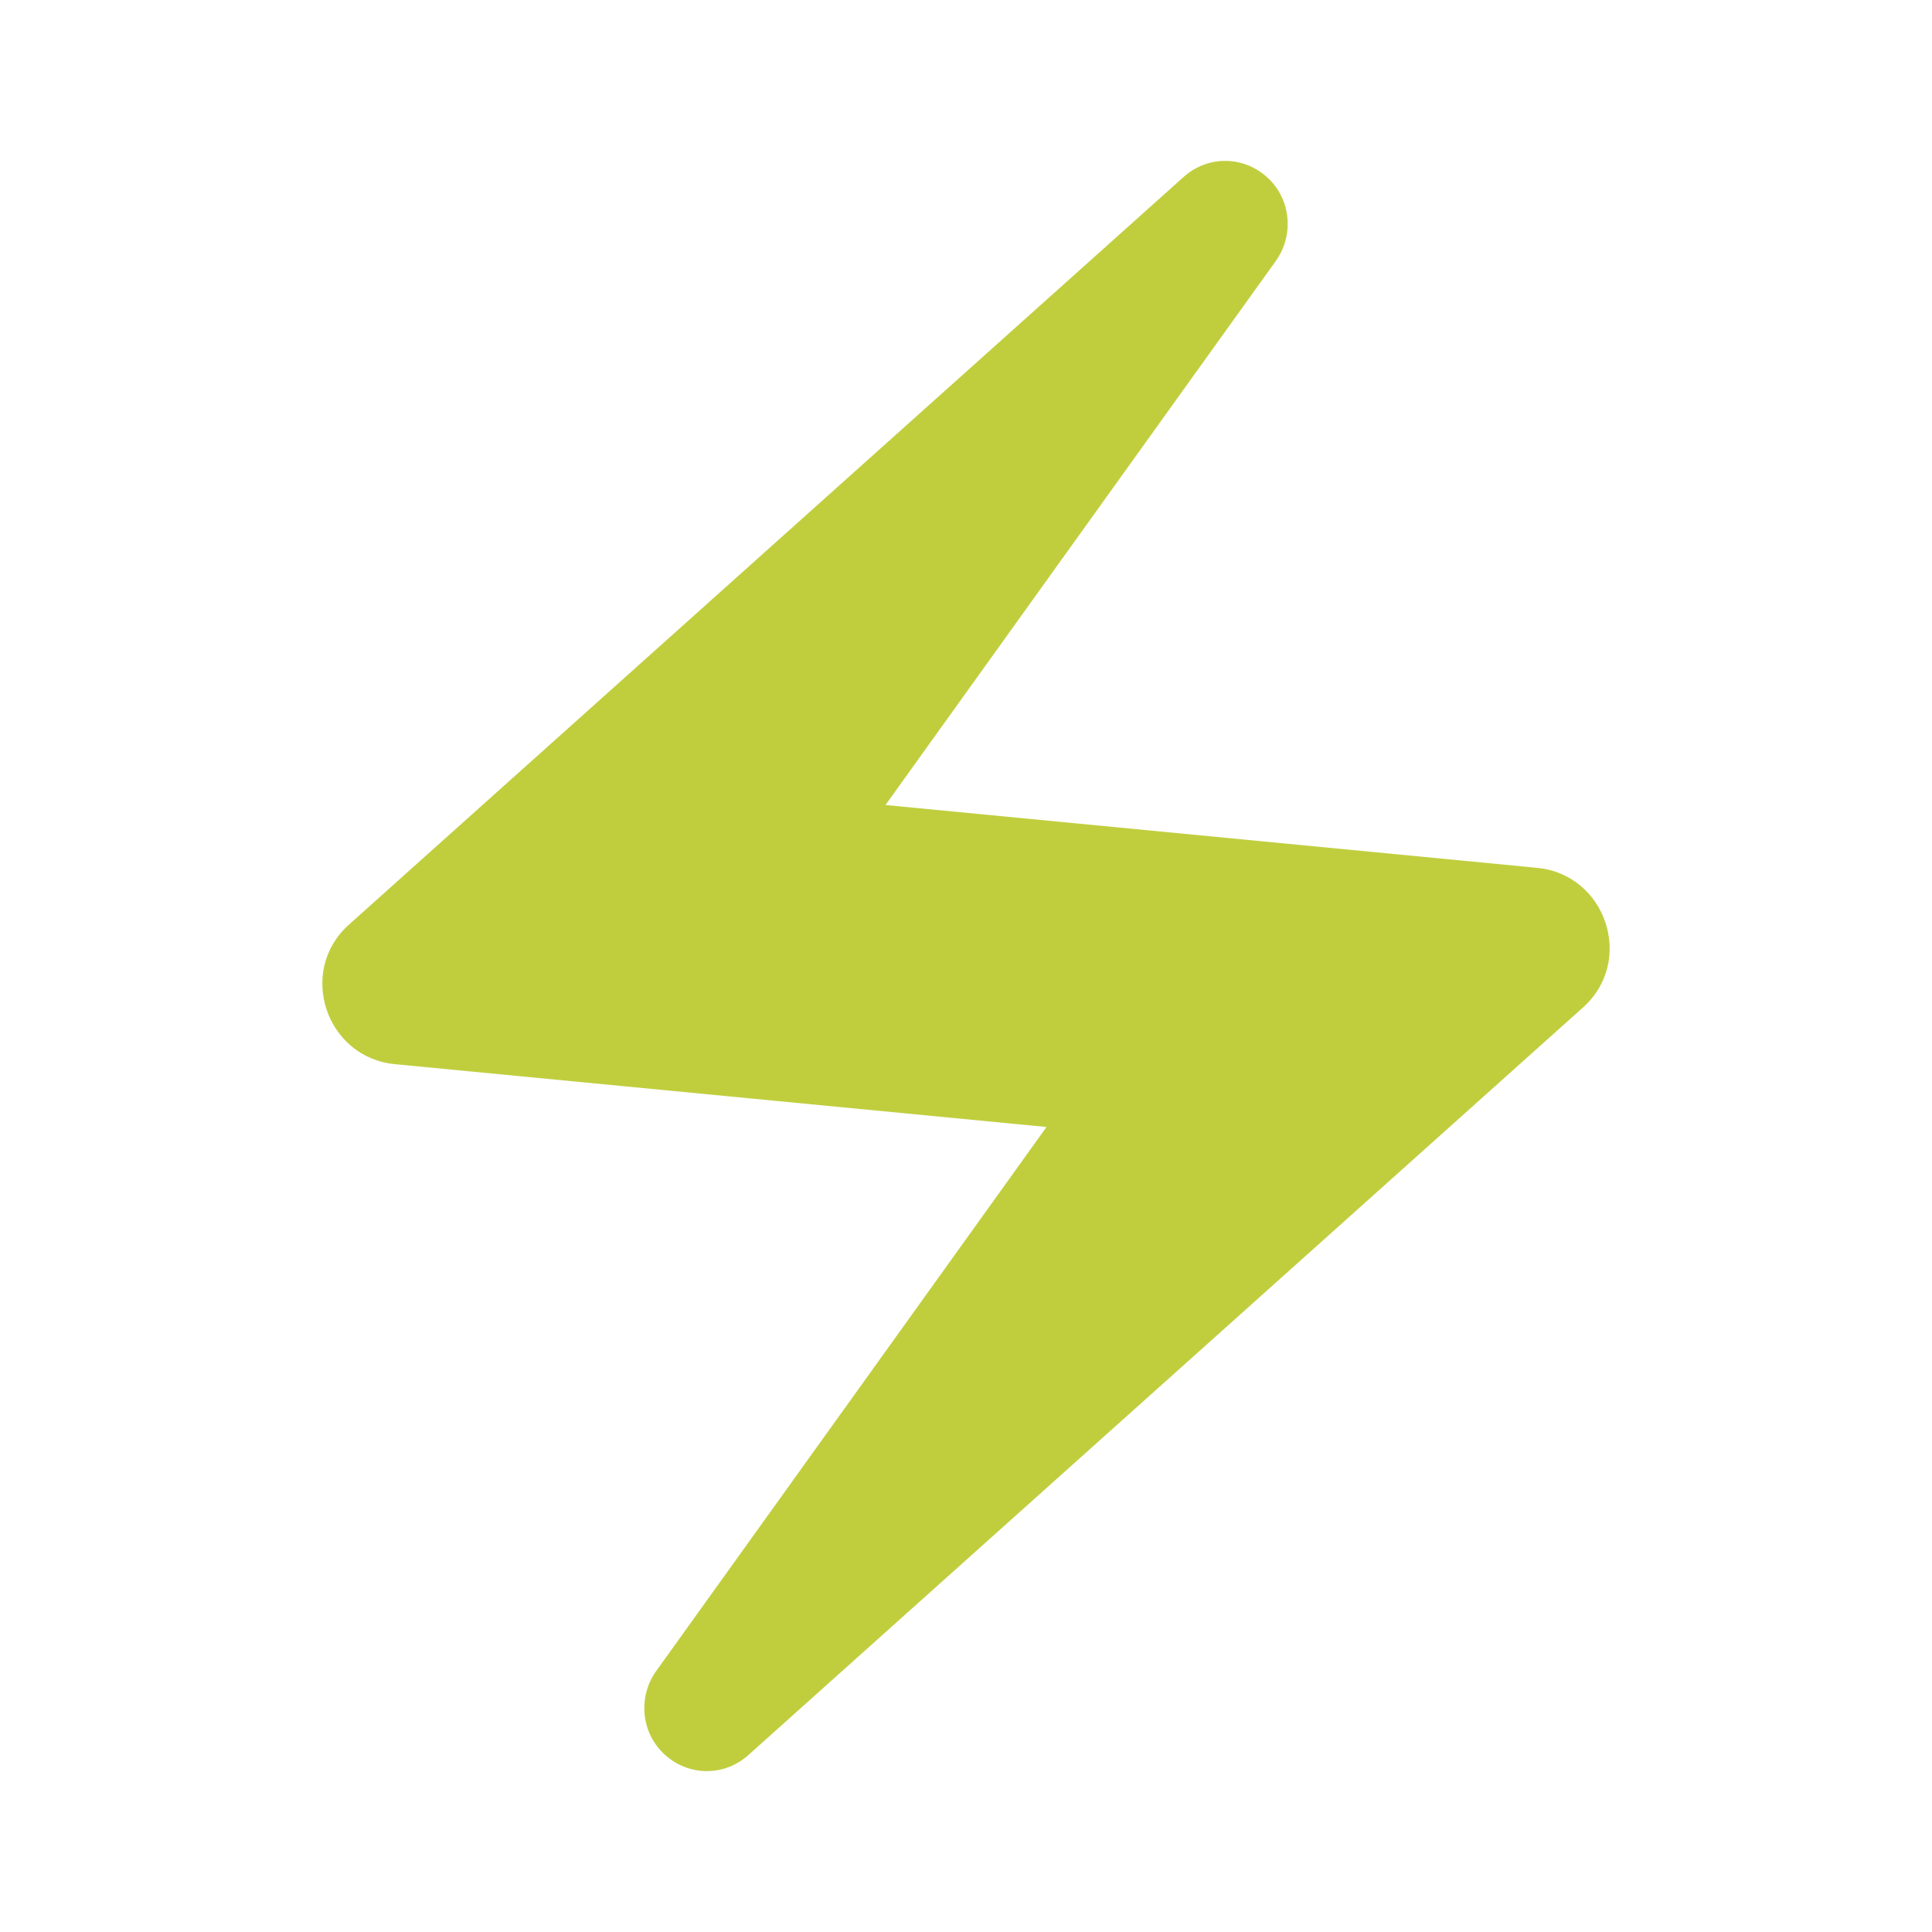 <svg xmlns="http://www.w3.org/2000/svg" width="58" height="58" viewBox="0 0 58 58" fill="none">
  <path d="M35.501 5.341L10.464 27.768C8.918 29.169 9.787 31.755 11.866 31.948L31.417 33.833L19.696 50.17C19.164 50.919 19.237 51.958 19.889 52.611C20.614 53.336 21.75 53.36 22.499 52.659L47.536 30.233C49.083 28.831 48.212 26.245 46.134 26.052L26.583 24.167L38.304 7.83C38.836 7.081 38.763 6.042 38.111 5.389C37.386 4.664 36.25 4.64 35.501 5.341Z" fill="#C0CE3E"/>
</svg>